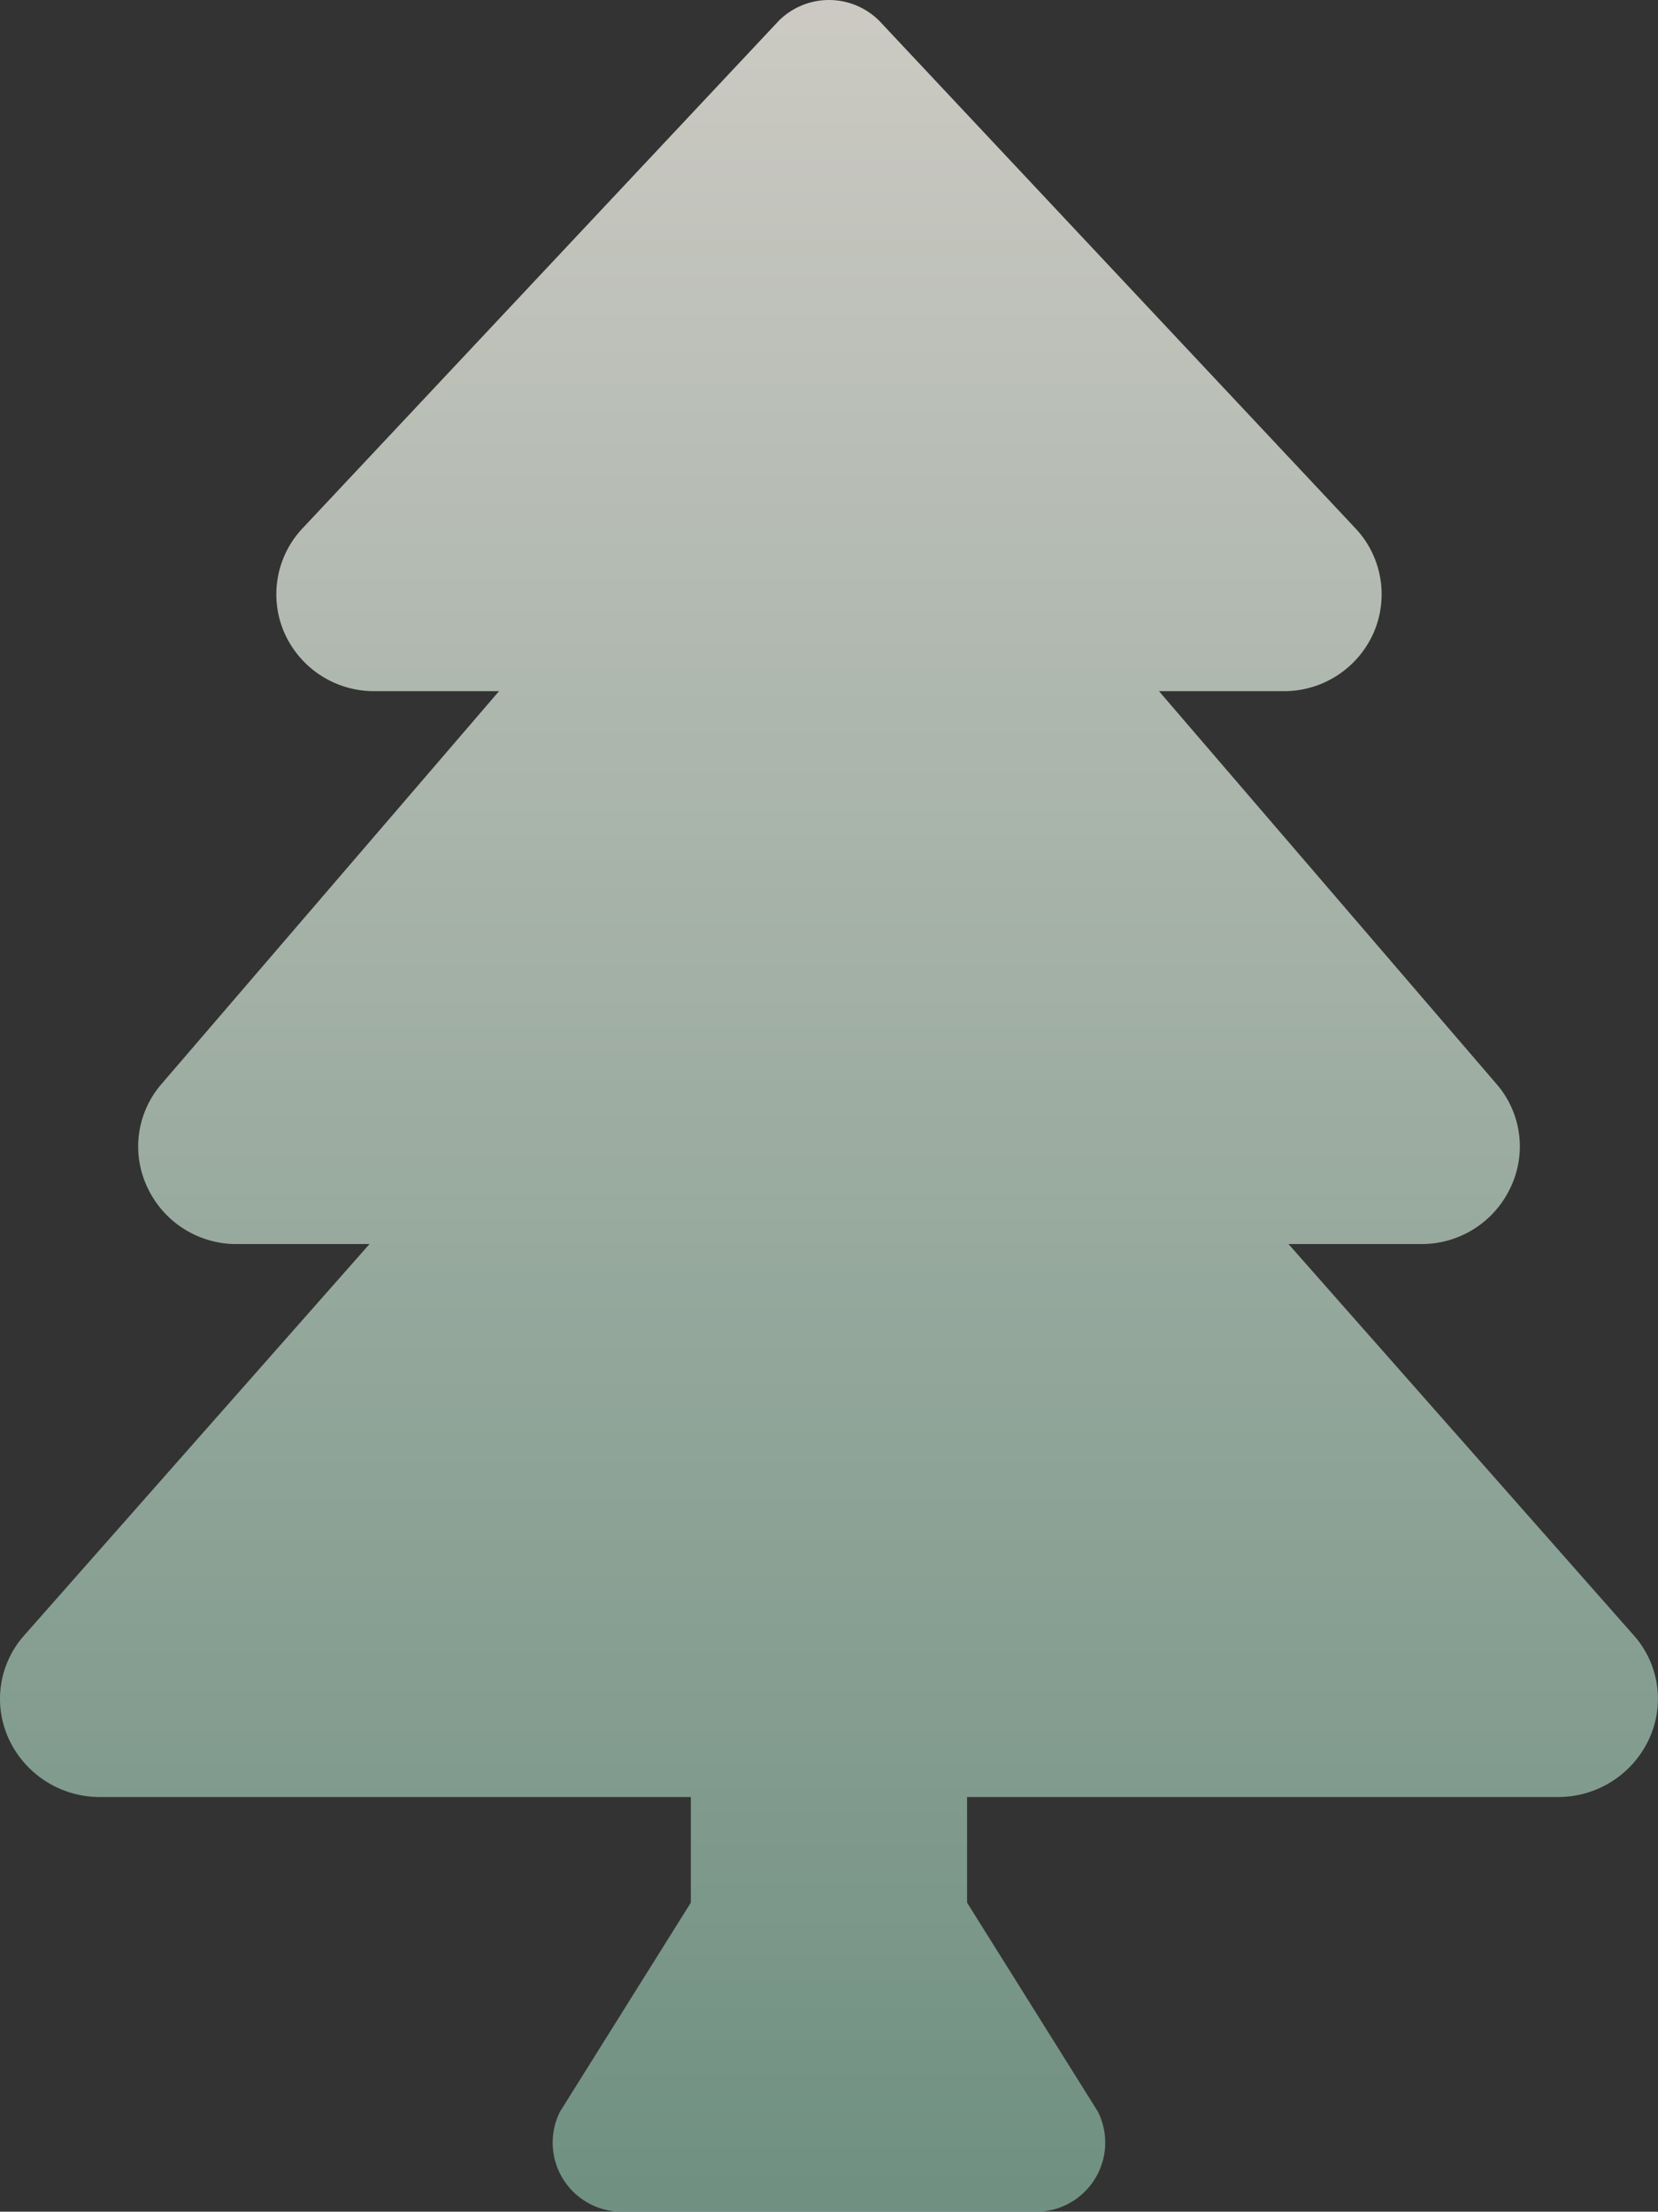 <svg xmlns="http://www.w3.org/2000/svg" xmlns:xlink="http://www.w3.org/1999/xlink" width="124.174" height="165.574" viewBox="0 0 124.174 165.574"><rect x="0" y="0" width="124.174" height="165.574" fill="#333333" stroke="none"/><defs><linearGradient id="linear-gradient" x1="0.5" x2="0.5" y2="1" gradientUnits="objectBoundingBox"><stop offset="0" stop-color="#f1efe6"></stop><stop offset="1" stop-color="#7fa896"></stop></linearGradient></defs><path id="Icon_awesome-tree" data-name="Icon awesome-tree" d="M122.335,122.4,96.5,93.134h9.905a7.348,7.348,0,0,0,6.72-4.223,7.129,7.129,0,0,0-1.061-7.777L86.8,51.742h9.342a7.327,7.327,0,0,0,6.746-4.4,7.2,7.2,0,0,0-1.371-7.787L65.858,1.564a5.326,5.326,0,0,0-7.541,0L22.655,39.554a7.2,7.2,0,0,0-1.371,7.787,7.332,7.332,0,0,0,6.749,4.4h9.342L12.106,81.14a7.139,7.139,0,0,0-1.057,7.774,7.347,7.347,0,0,0,6.72,4.22h9.905L1.839,122.4a7.149,7.149,0,0,0-1.151,7.845,7.5,7.5,0,0,0,6.794,4.285H51.739v7.907l-9.8,15.651a5.175,5.175,0,0,0,4.628,7.489H77.6a5.175,5.175,0,0,0,4.628-7.489l-9.8-15.651v-7.907h44.257a7.5,7.5,0,0,0,6.794-4.285A7.148,7.148,0,0,0,122.335,122.4Z" transform="translate(0 0.001)" opacity="0.8" fill="url(#linear-gradient)"></path></svg>